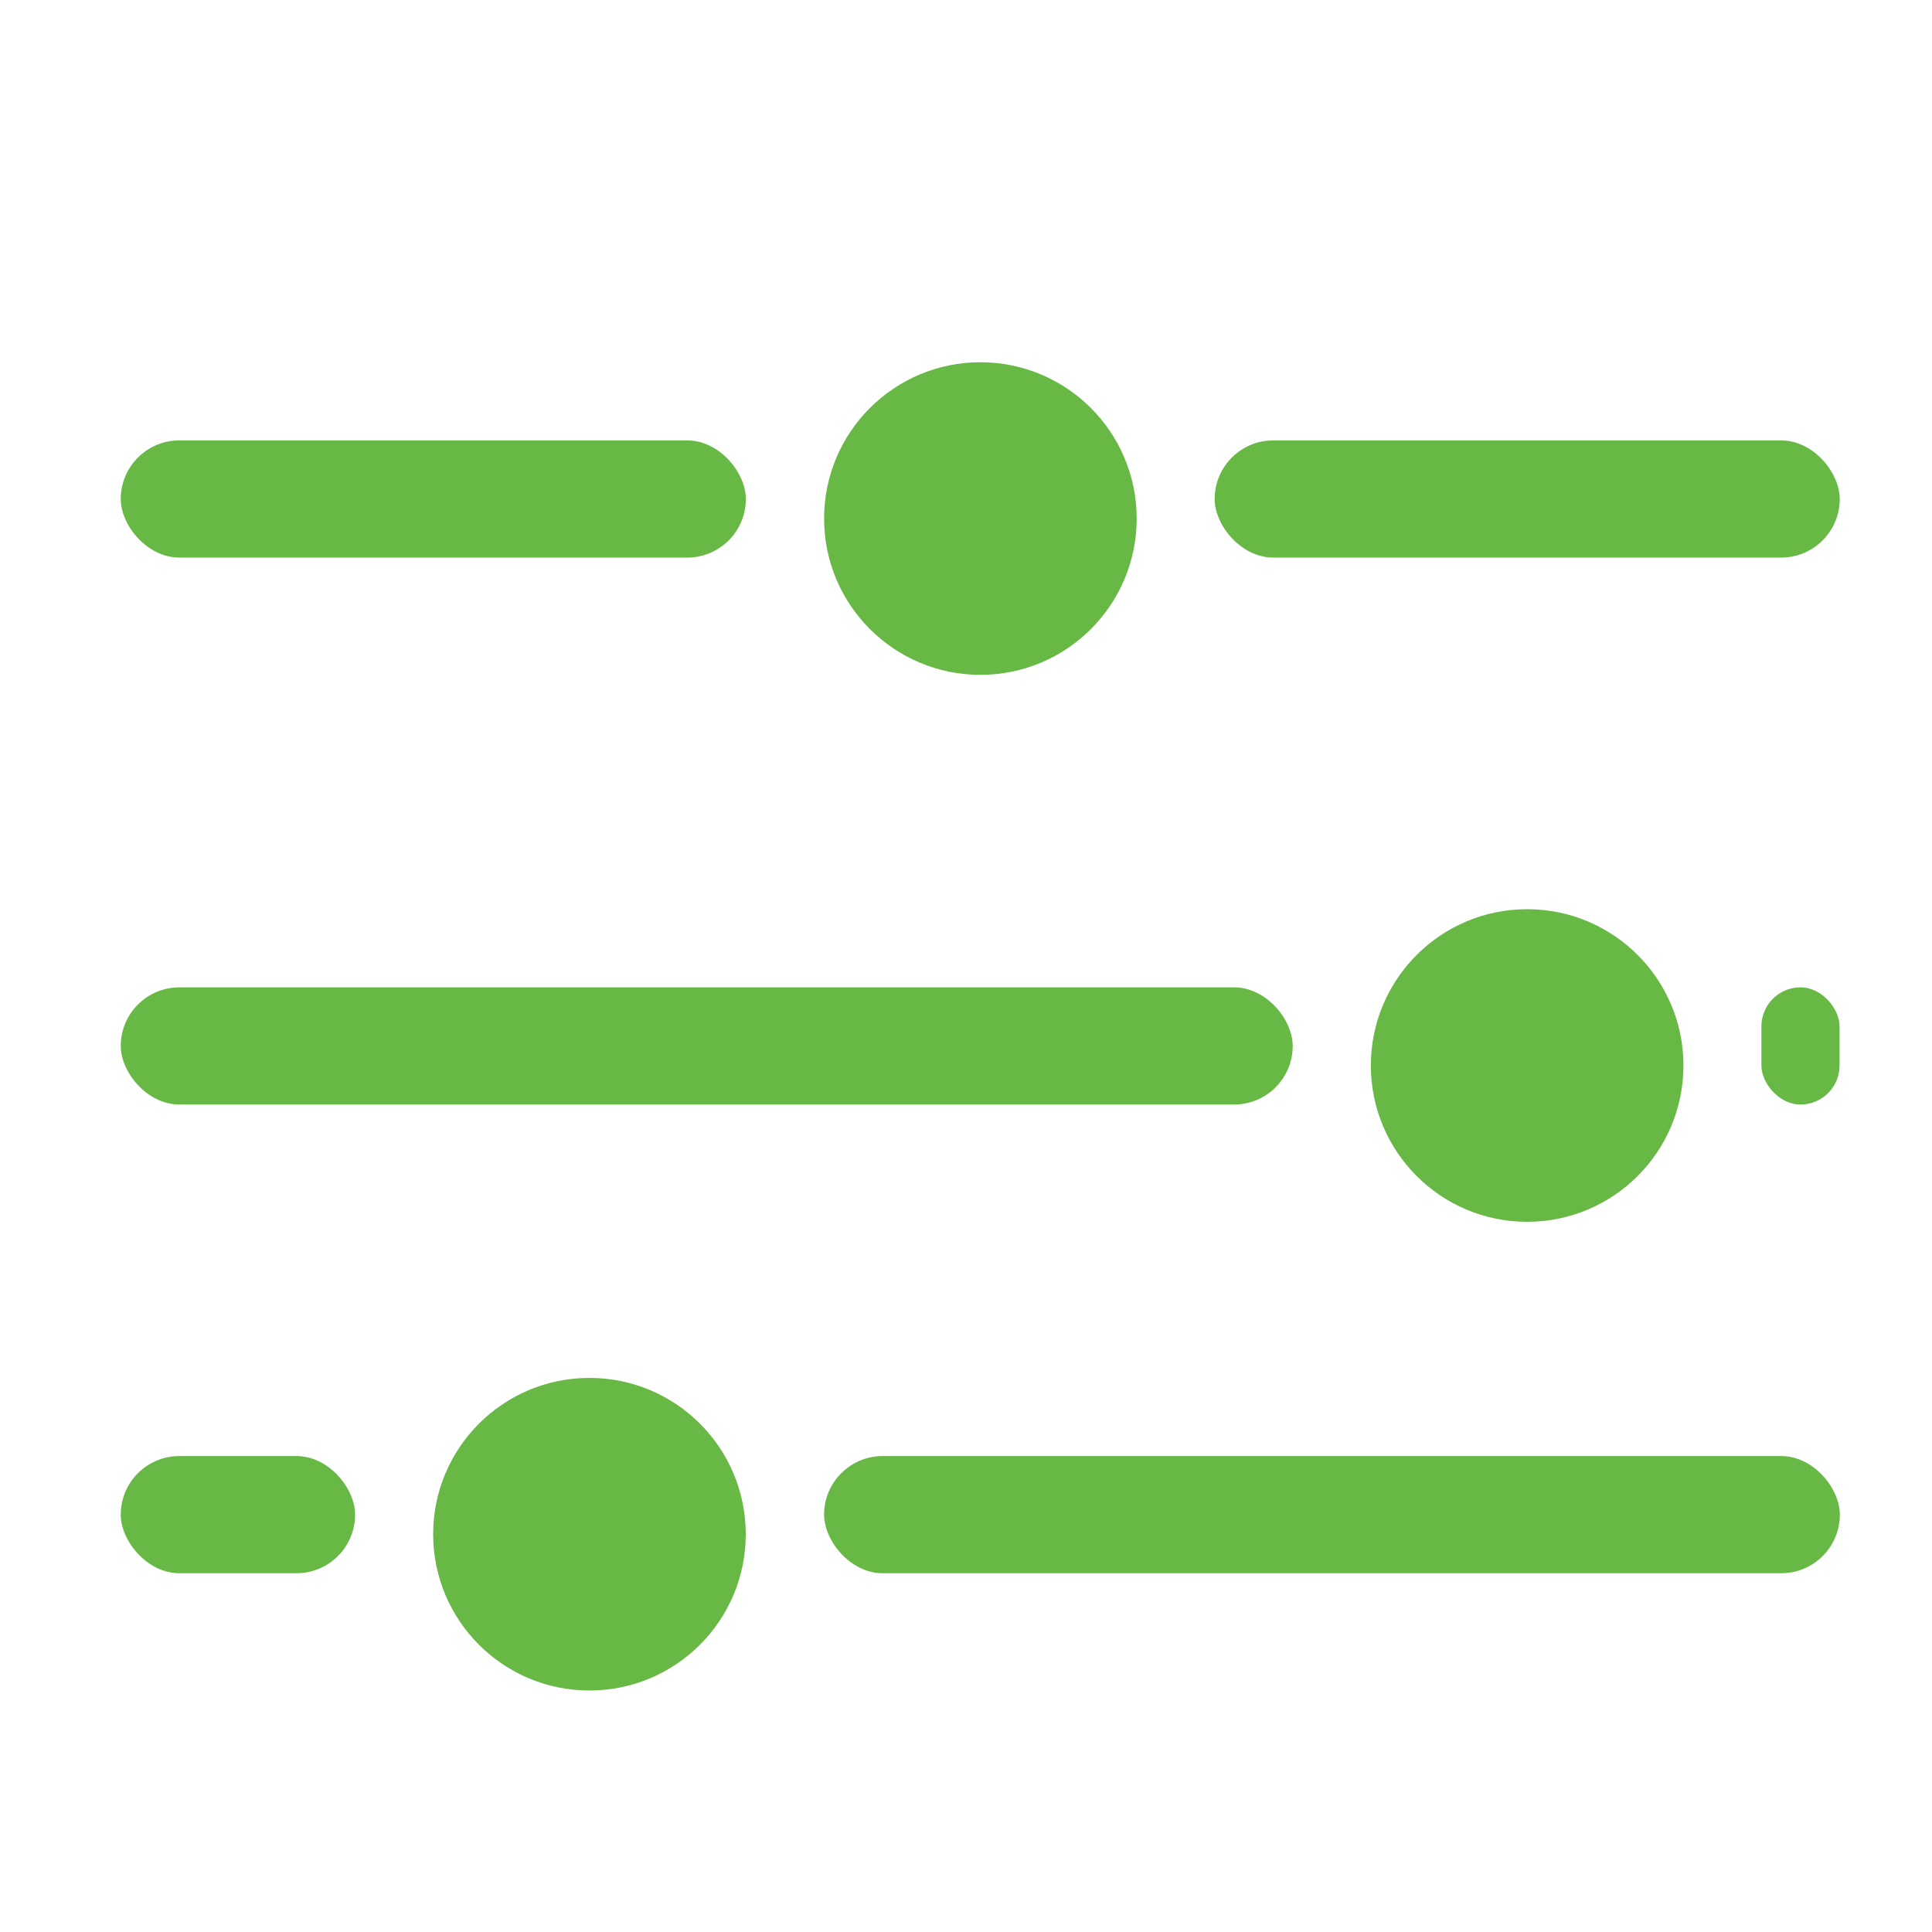 <svg width="20" height="20" viewBox="0 0 20 20" fill="none" xmlns="http://www.w3.org/2000/svg">
<rect width="20" height="20" fill="#E5E5E5"/>
<g clip-path="url(#clip0_0:1)">
<rect width="375" height="1904" transform="translate(-202 -248)" fill="white"/>
<rect x="-177" y="-9" width="325" height="38" rx="3" fill="white" stroke="#E2E2E2" stroke-width="2"/>
<ellipse cx="10.149" cy="5.368" rx="1.618" ry="1.618" fill="#68B846"/>
<ellipse cx="15.809" cy="11.03" rx="1.618" ry="1.618" fill="#68B846"/>
<ellipse cx="6.102" cy="15.882" rx="1.618" ry="1.618" fill="#68B846"/>
<rect x="1.25" y="4.559" width="6.471" height="1.213" rx="0.607" fill="#68B846"/>
<rect x="1.25" y="10.221" width="12.132" height="1.213" rx="0.607" fill="#68B846"/>
<rect x="8.531" y="15.073" width="10.515" height="1.213" rx="0.607" fill="#68B846"/>
<rect x="18.234" y="10.221" width="0.809" height="1.213" rx="0.404" fill="#68B846"/>
<rect x="1.25" y="15.073" width="2.426" height="1.213" rx="0.607" fill="#68B846"/>
<rect x="12.574" y="4.559" width="6.471" height="1.213" rx="0.607" fill="#68B846"/>
</g>
<defs>
<clipPath id="clip0_0:1">
<rect width="375" height="1904" fill="white" transform="translate(-202 -248)"/>
</clipPath>
</defs>
</svg>
